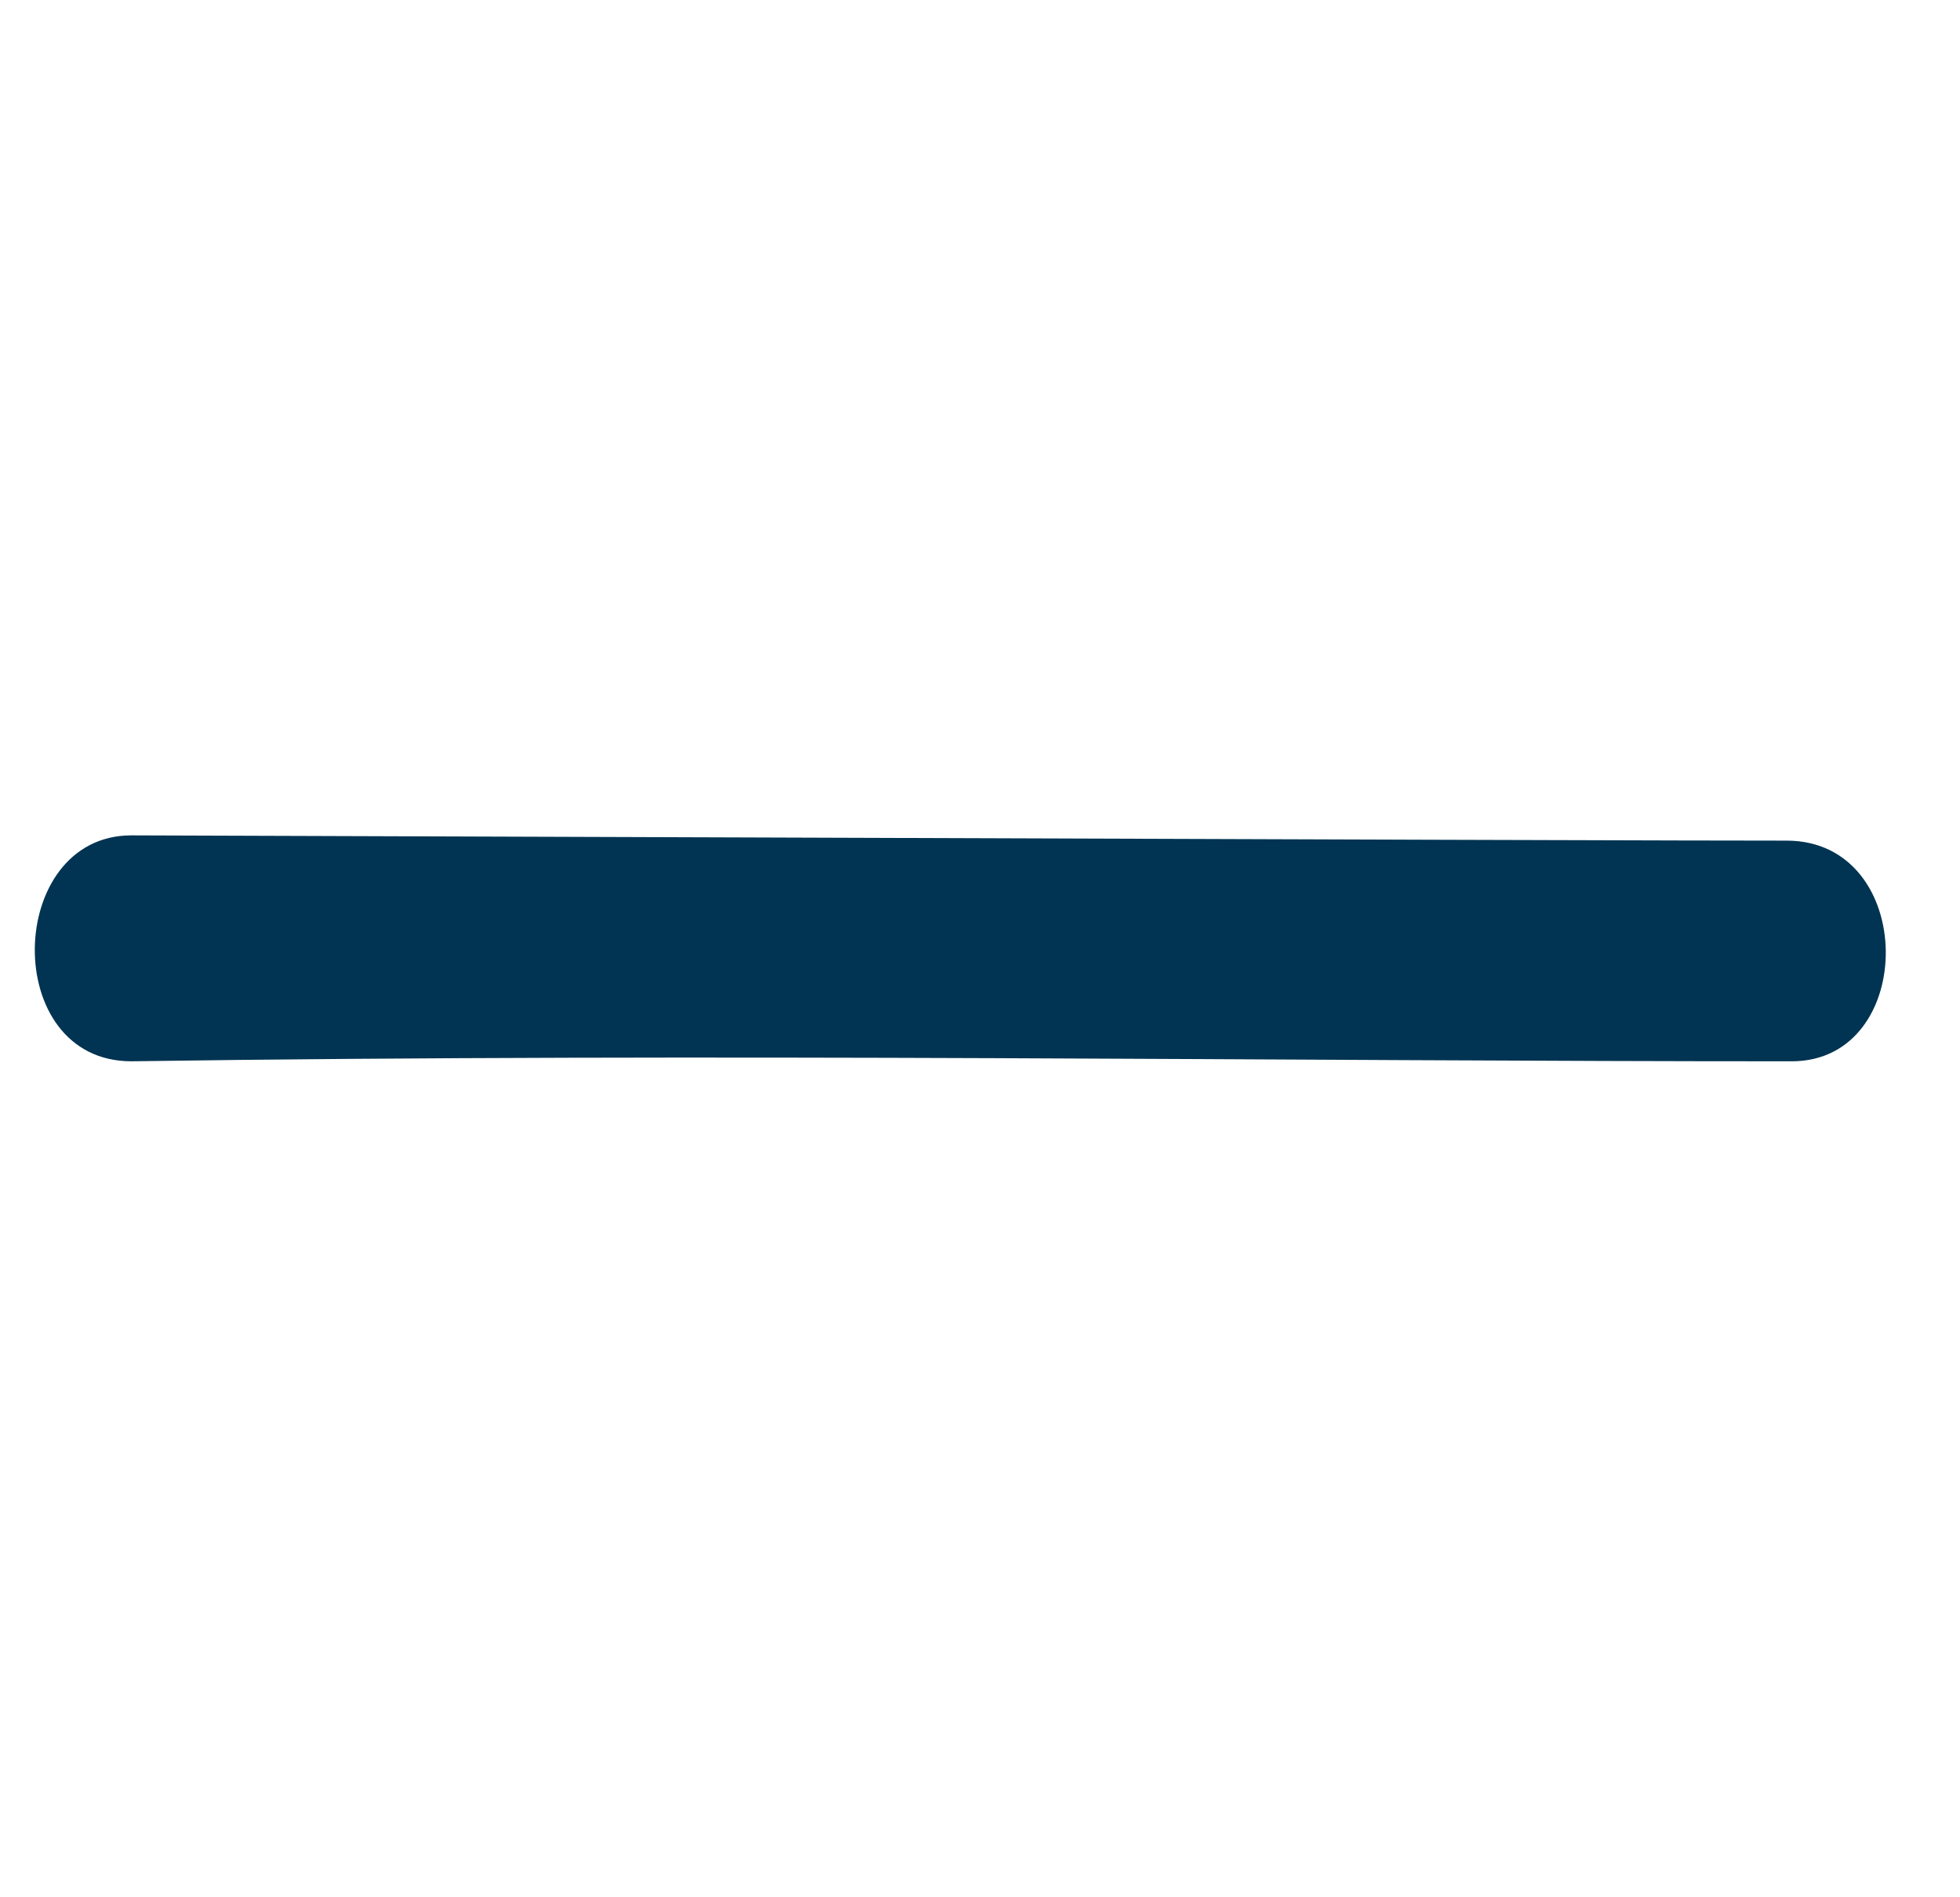<svg version="1.1" id="Layer_1" xmlns="http://www.w3.org/2000/svg" xmlns:xlink="http://www.w3.org/1999/xlink" x="0px" y="0px"
	 width="100%" viewBox="0 0 373 361" enable-background="new 0 0 373 361" xml:space="preserve">


<path fill="#003452" opacity="1" stroke="none"
	d="
		M 340 160 C 365 160 365 202 341 202 C 246.882 202.014 135.691 200.4 25 202 C 0 202 1 159 25 159 C 280.231 159.89 324 160 340 160 z
	"/>

</svg>